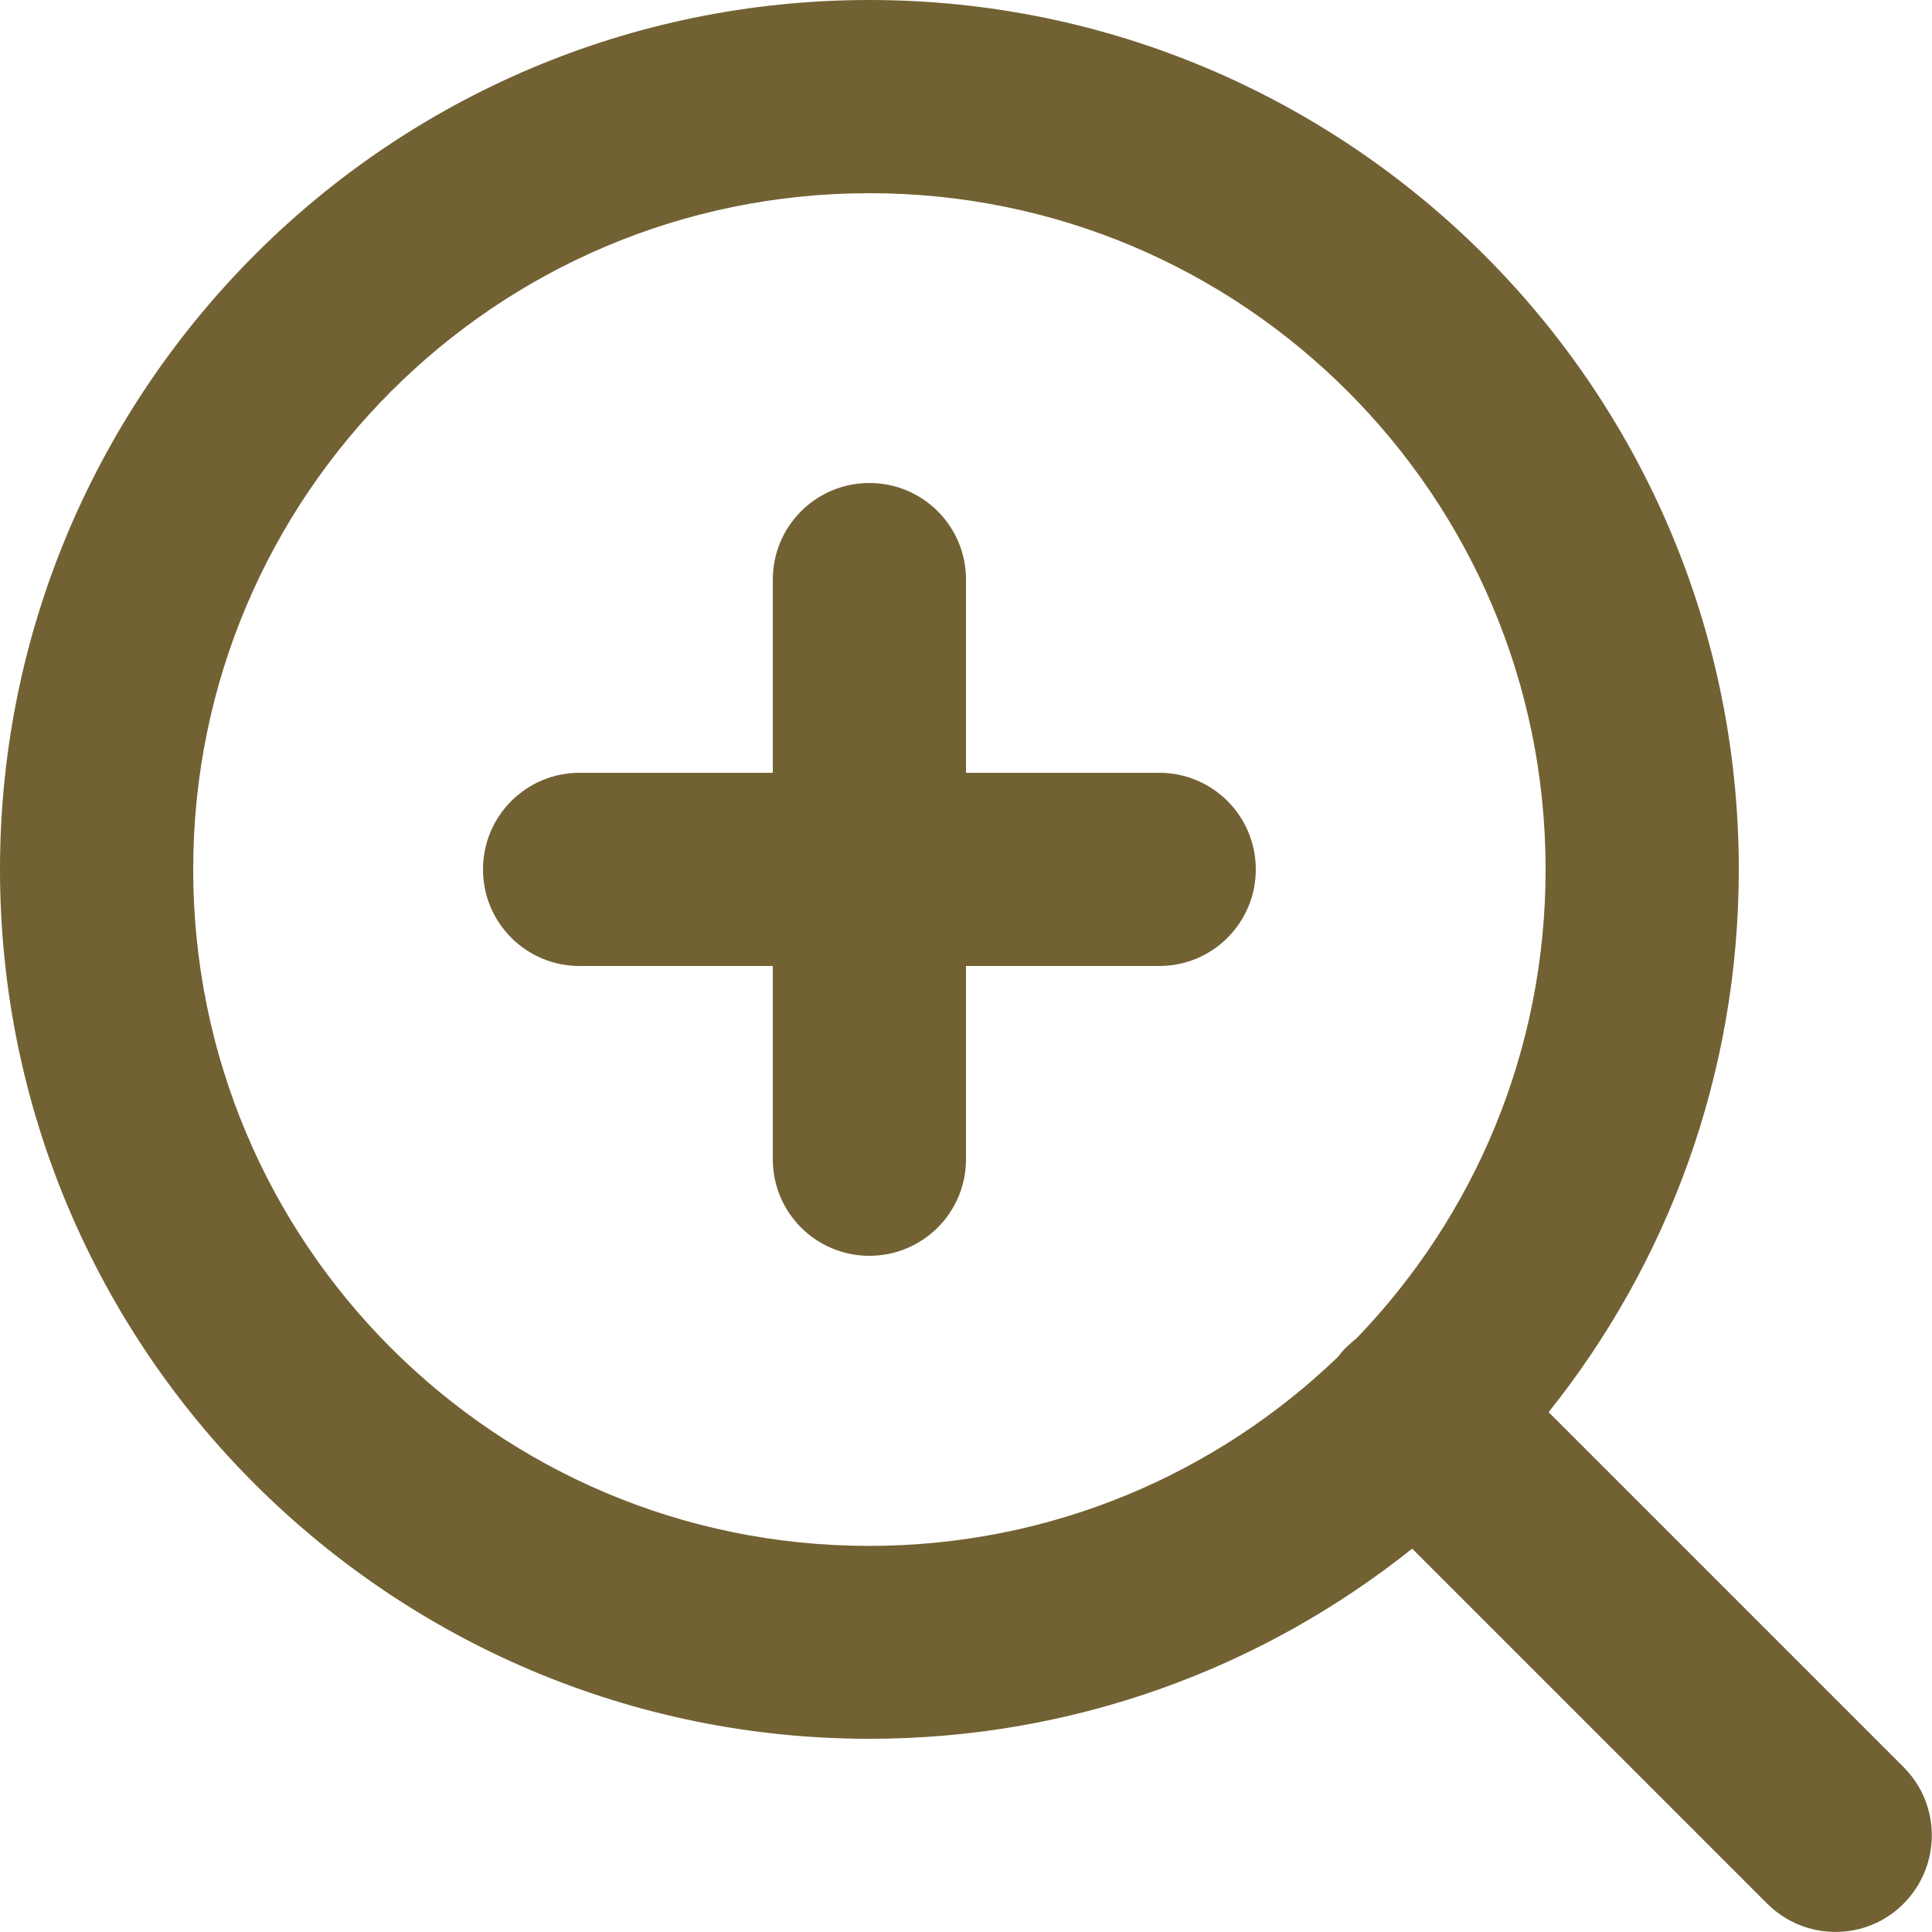 <?xml version="1.0" encoding="utf-8"?>
<!-- Generator: Adobe Illustrator 25.1.0, SVG Export Plug-In . SVG Version: 6.00 Build 0)  -->
<svg version="1.1" id="Layer_1" xmlns="http://www.w3.org/2000/svg" xmlns:xlink="http://www.w3.org/1999/xlink" x="0px" y="0px"
	 viewBox="0 0 640 640" style="enable-background:new 0 0 640 640;" xml:space="preserve">
<g id="icomoon-ignore">
</g>
<path fill="#726133" d="M449.3,443.4c-1.1,0.8-2.1,1.8-3.2,2.8s-1.9,2-2.8,3.2c-40.3,38.8-95,62.7-155.4,62.7c-61.9,0-117.8-25-158.4-65.6
	S64,349.9,64,288s25-117.8,65.6-158.4S226.1,64,288,64s117.8,25,158.4,65.6S512,226.1,512,288C512,348.4,488.2,403.1,449.3,443.4z
	 M630.6,585.4L513,467.8c39.4-49.3,63-111.8,63-179.8c0-79.5-32.3-151.6-84.4-203.6S367.5,0,288,0S136.4,32.3,84.4,84.4
	S0,208.5,0,288s32.3,151.6,84.4,203.6S208.5,576,288,576c68,0,130.5-23.6,179.8-63l117.6,117.6c12.5,12.5,32.8,12.5,45.2,0
	S643.1,597.9,630.6,585.4z M192,320h64v64c0,17.7,14.3,32,32,32s32-14.3,32-32v-64h64c17.7,0,32-14.3,32-32s-14.3-32-32-32h-64v-64
	c0-17.7-14.3-32-32-32s-32,14.3-32,32v64h-64c-17.7,0-32,14.3-32,32S174.3,320,192,320z"/>
</svg>
